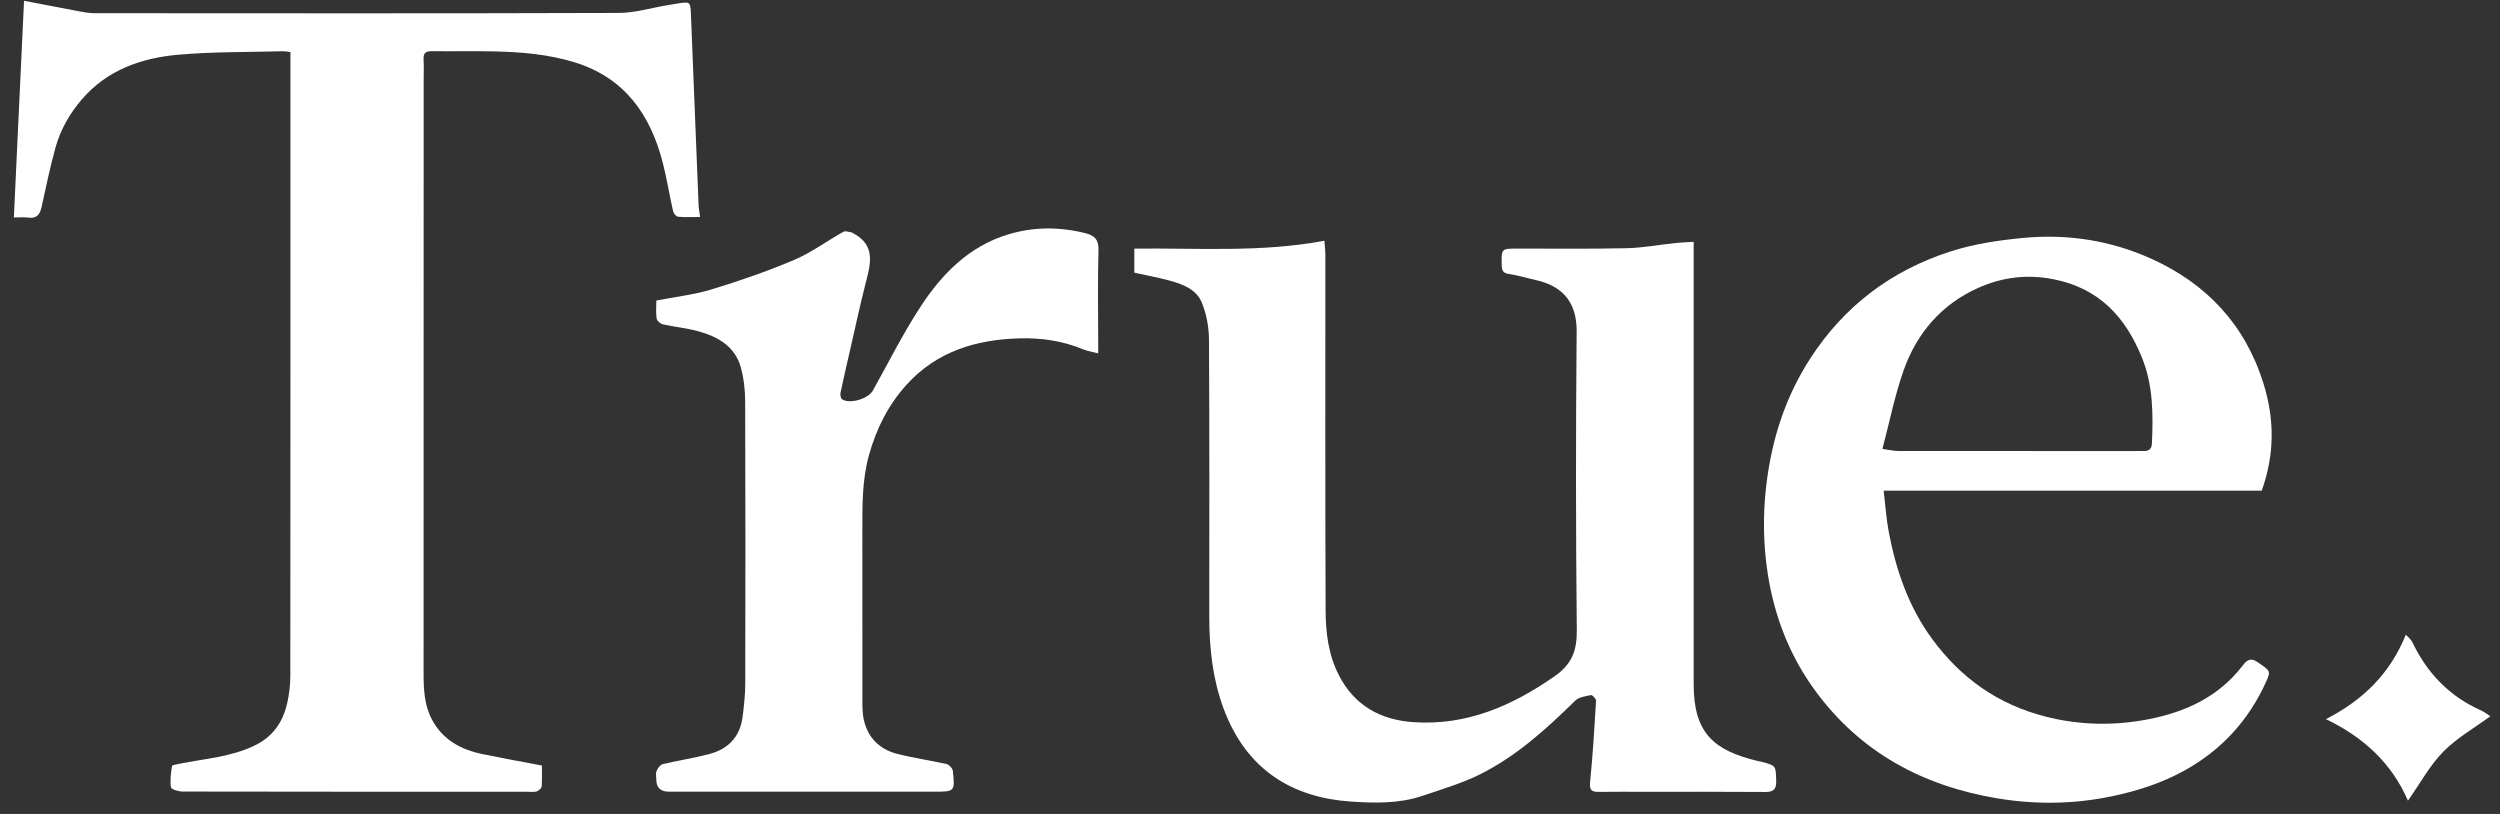 <svg width="86" height="28" viewBox="0 0 86 28" fill="none" xmlns="http://www.w3.org/2000/svg">
<rect x="0" y="0" width="86" height="28" fill="#333333" stroke="none"/>
<g clip-path="url(#clip0_8766_37019)">
<path d="M18.641 26.33C18.641 26.561 18.652 26.808 18.633 27.053C18.628 27.117 18.531 27.204 18.461 27.225C18.362 27.255 18.246 27.236 18.138 27.236C14.187 27.236 10.236 27.237 6.283 27.229C6.142 27.229 5.892 27.154 5.881 27.083C5.843 26.848 5.879 26.595 5.917 26.354C5.924 26.315 6.082 26.293 6.172 26.274C7.043 26.097 7.938 26.044 8.76 25.646C9.39 25.341 9.73 24.843 9.879 24.194C9.95 23.88 9.987 23.55 9.987 23.229C9.993 16.206 9.991 9.181 9.991 2.158V1.791C9.885 1.779 9.812 1.762 9.741 1.763C8.538 1.796 7.33 1.776 6.135 1.882C4.871 1.993 3.7 2.399 2.827 3.405C2.398 3.899 2.079 4.459 1.906 5.087C1.721 5.758 1.58 6.44 1.43 7.122C1.373 7.379 1.262 7.527 0.971 7.485C0.823 7.464 0.671 7.481 0.477 7.481C0.594 4.973 0.711 2.503 0.827 0.027C1.458 0.148 2.079 0.27 2.702 0.386C2.882 0.42 3.065 0.454 3.246 0.454C9.26 0.458 15.274 0.465 21.288 0.445C21.839 0.444 22.39 0.274 22.941 0.182C23.058 0.162 23.176 0.141 23.293 0.123C23.758 0.052 23.75 0.052 23.77 0.543C23.854 2.72 23.943 4.896 24.032 7.073C24.035 7.18 24.06 7.286 24.085 7.464C23.822 7.464 23.569 7.478 23.32 7.455C23.256 7.449 23.17 7.333 23.152 7.254C23.028 6.71 22.942 6.156 22.804 5.616C22.38 3.945 21.49 2.673 19.759 2.141C18.883 1.873 17.982 1.793 17.074 1.77C16.336 1.75 15.598 1.77 14.859 1.761C14.652 1.758 14.561 1.817 14.571 2.034C14.584 2.283 14.574 2.533 14.574 2.783C14.574 9.568 14.574 16.353 14.571 23.137C14.571 23.694 14.592 24.246 14.856 24.747C15.225 25.447 15.857 25.79 16.605 25.943C17.266 26.079 17.932 26.199 18.637 26.333L18.641 26.33Z" fill="white"/>
<path d="M39.021 9.375V8.552C41.207 8.528 43.376 8.691 45.559 8.282C45.574 8.479 45.592 8.614 45.592 8.751C45.593 12.833 45.585 16.914 45.601 20.996C45.604 21.76 45.696 22.524 46.056 23.225C46.594 24.275 47.491 24.767 48.631 24.843C50.45 24.964 52.003 24.288 53.469 23.27C54.082 22.846 54.25 22.375 54.242 21.663C54.206 18.243 54.206 14.823 54.237 11.405C54.247 10.294 53.645 9.813 52.818 9.631C52.515 9.564 52.216 9.469 51.91 9.426C51.712 9.397 51.664 9.315 51.66 9.133C51.646 8.548 51.639 8.551 52.218 8.551C53.466 8.551 54.715 8.566 55.962 8.538C56.52 8.525 57.078 8.419 57.636 8.36C57.827 8.341 58.021 8.334 58.262 8.319V8.724C58.262 13.662 58.264 18.602 58.262 23.541C58.262 25.226 58.962 25.812 60.444 26.173C60.496 26.186 60.551 26.192 60.603 26.206C61.101 26.342 61.087 26.342 61.101 26.866C61.109 27.151 61.008 27.246 60.726 27.244C59.325 27.233 57.925 27.238 56.525 27.238C56.014 27.238 55.504 27.233 54.994 27.241C54.734 27.245 54.673 27.163 54.701 26.889C54.793 25.963 54.849 25.033 54.904 24.103C54.908 24.039 54.776 23.902 54.729 23.911C54.54 23.949 54.311 23.98 54.186 24.104C53.195 25.077 52.168 26.011 50.917 26.635C50.291 26.948 49.604 27.148 48.937 27.375C48.132 27.649 47.289 27.63 46.459 27.573C44.522 27.439 42.893 26.541 42.089 24.368C41.714 23.354 41.599 22.294 41.599 21.218C41.6 18.037 41.608 14.857 41.589 11.677C41.586 11.256 41.504 10.812 41.349 10.423C41.161 9.952 40.686 9.774 40.221 9.649C39.827 9.543 39.427 9.469 39.02 9.379L39.021 9.375Z" fill="white"/>
<path d="M77.802 16.879H64.798C64.858 17.379 64.888 17.849 64.975 18.309C65.227 19.63 65.659 20.881 66.465 21.979C67.452 23.327 68.733 24.235 70.368 24.651C71.548 24.952 72.732 24.971 73.907 24.742C75.173 24.496 76.318 23.974 77.138 22.908C77.275 22.729 77.403 22.599 77.665 22.78C78.094 23.077 78.123 23.076 77.96 23.439C77.359 24.776 76.419 25.804 75.137 26.511C74.362 26.939 73.533 27.206 72.662 27.389C71.346 27.667 70.023 27.681 68.719 27.465C66.16 27.041 63.997 25.89 62.434 23.747C61.554 22.541 61.033 21.184 60.809 19.725C60.657 18.735 60.639 17.736 60.757 16.721C60.941 15.138 61.407 13.673 62.267 12.341C63.43 10.54 65.046 9.311 67.091 8.652C67.894 8.393 68.714 8.272 69.556 8.188C71.11 8.035 72.599 8.268 73.997 8.897C75.895 9.75 77.231 11.162 77.863 13.191C78.245 14.417 78.253 15.627 77.803 16.879H77.802ZM64.757 15.444C65.012 15.478 65.166 15.515 65.318 15.515C67.986 15.518 70.655 15.518 73.323 15.516C73.464 15.516 73.605 15.516 73.747 15.515C73.925 15.515 74.019 15.448 74.027 15.246C74.07 14.249 74.069 13.258 73.687 12.312C73.124 10.914 72.219 9.926 70.667 9.611C69.746 9.423 68.874 9.534 68.046 9.905C66.787 10.469 65.937 11.458 65.484 12.743C65.181 13.599 65.005 14.499 64.755 15.444H64.757Z" fill="white"/>
<path d="M37.781 12.156C37.578 12.103 37.41 12.078 37.257 12.016C36.556 11.723 35.807 11.618 35.071 11.639C33.591 11.681 32.227 12.081 31.184 13.236C30.552 13.936 30.148 14.744 29.894 15.65C29.657 16.501 29.665 17.361 29.665 18.226C29.665 20.168 29.664 22.112 29.666 24.054C29.666 24.293 29.664 24.538 29.716 24.767C29.856 25.379 30.258 25.776 30.857 25.931C31.418 26.076 31.995 26.156 32.561 26.283C32.648 26.303 32.767 26.429 32.777 26.515C32.854 27.234 32.847 27.234 32.128 27.234C29.089 27.234 26.05 27.234 23.011 27.234C22.721 27.234 22.577 27.094 22.577 26.814C22.577 26.716 22.549 26.606 22.585 26.524C22.626 26.429 22.711 26.307 22.798 26.286C23.331 26.158 23.876 26.079 24.404 25.938C25.055 25.766 25.461 25.339 25.546 24.655C25.593 24.28 25.636 23.901 25.637 23.524C25.643 20.289 25.646 17.055 25.634 13.82C25.633 13.424 25.589 13.014 25.483 12.633C25.283 11.915 24.696 11.583 24.031 11.398C23.628 11.286 23.207 11.248 22.798 11.156C22.714 11.136 22.6 11.034 22.588 10.957C22.558 10.756 22.578 10.549 22.578 10.338C23.227 10.211 23.865 10.142 24.468 9.959C25.431 9.666 26.387 9.336 27.314 8.943C27.91 8.69 28.446 8.29 29.016 7.972C29.087 7.933 29.21 7.985 29.308 7.997C29.317 7.997 29.325 8.011 29.334 8.015C30.166 8.445 29.933 9.124 29.763 9.801C29.576 10.541 29.416 11.287 29.245 12.031C29.132 12.524 29.017 13.018 28.913 13.513C28.899 13.582 28.919 13.7 28.965 13.733C29.222 13.912 29.868 13.718 30.023 13.442C30.568 12.468 31.067 11.463 31.678 10.533C32.412 9.414 33.34 8.471 34.678 8.065C35.556 7.798 36.443 7.799 37.333 8.02C37.636 8.096 37.798 8.229 37.788 8.595C37.758 9.647 37.777 10.7 37.778 11.753C37.778 11.87 37.778 11.987 37.778 12.156H37.781Z" fill="white"/>
<path d="M82.834 27.546C82.27 26.236 81.289 25.353 80.012 24.738C81.277 24.089 82.214 23.186 82.761 21.833C82.865 21.948 82.943 22.002 82.978 22.078C83.486 23.146 84.251 23.951 85.341 24.436C85.465 24.491 85.575 24.581 85.668 24.639C85.116 25.044 84.514 25.384 84.048 25.858C83.591 26.322 83.271 26.922 82.832 27.546H82.834Z" fill="white"/>
</g>
<defs>
<clipPath id="clip0_8766_37019">
<rect width="85.199" height="27.618" fill="white" transform="translate(0.473 0.012)"/>
</clipPath>
</defs>
</svg>
